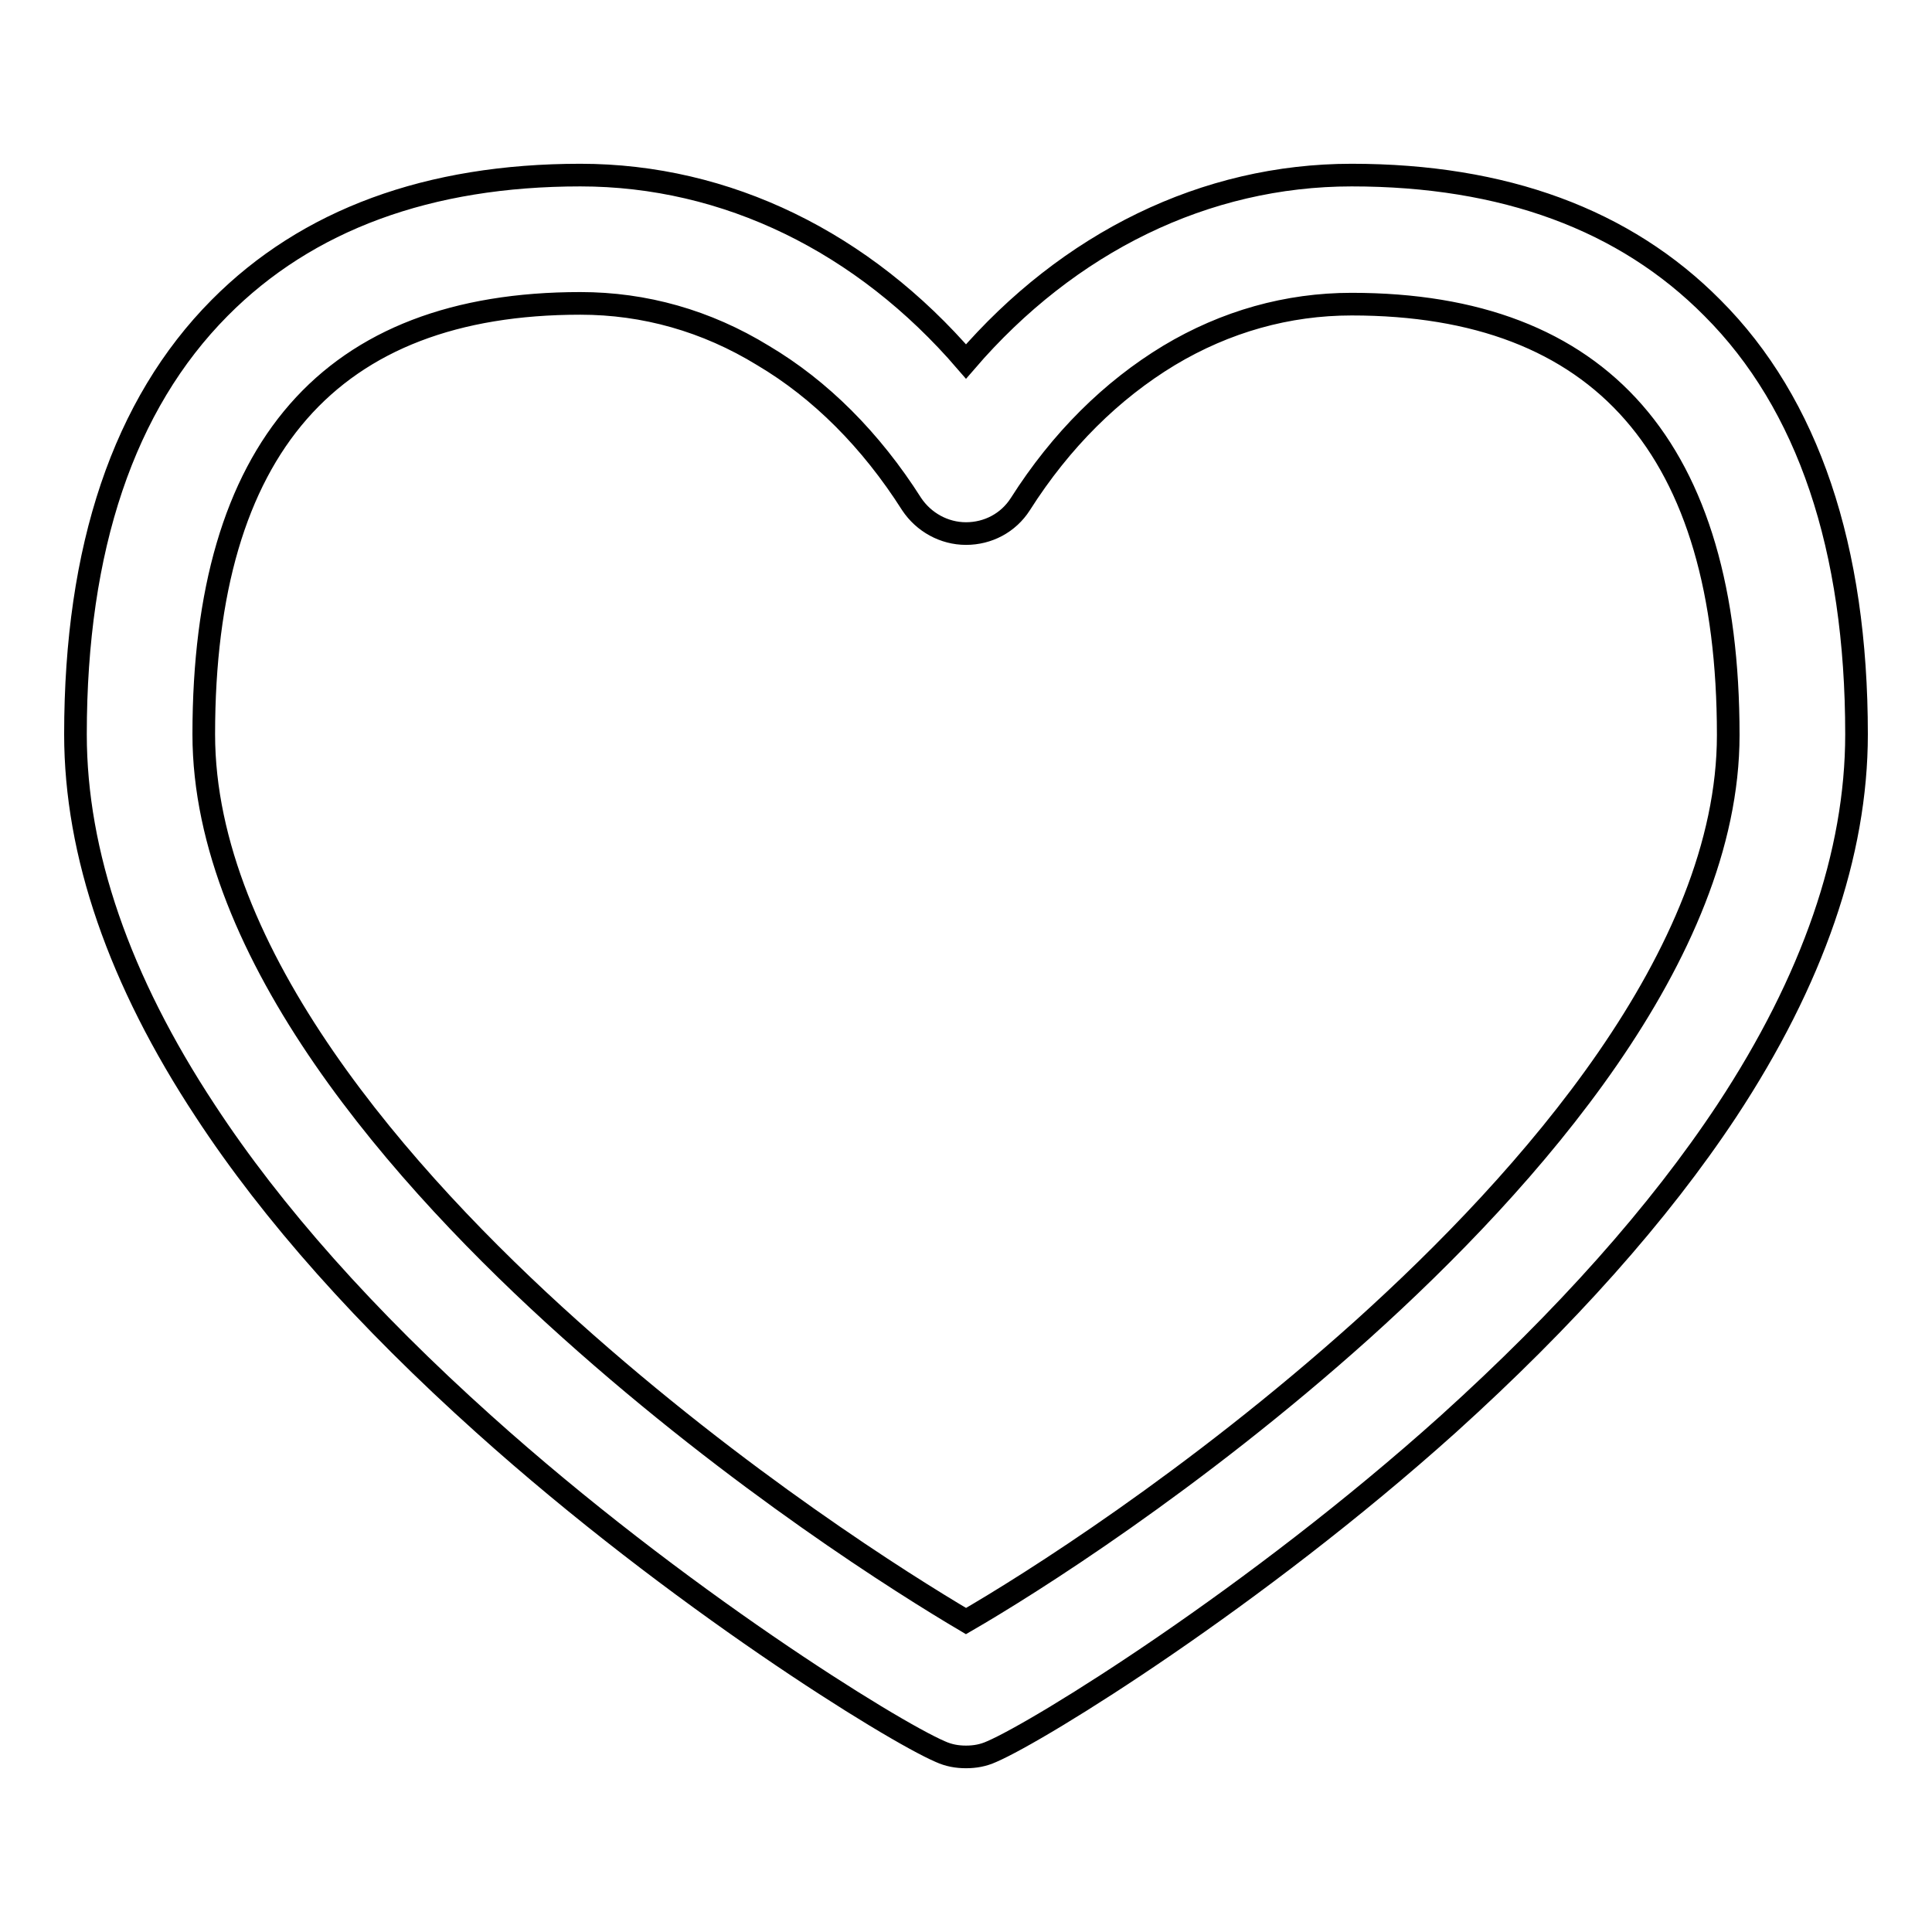 <?xml version="1.0" encoding="utf-8"?>
<!-- Svg Vector Icons : http://www.onlinewebfonts.com/icon -->
<!DOCTYPE svg PUBLIC "-//W3C//DTD SVG 1.1//EN" "http://www.w3.org/Graphics/SVG/1.1/DTD/svg11.dtd">
<svg version="1.1" xmlns="http://www.w3.org/2000/svg" xmlns:xlink="http://www.w3.org/1999/xlink" x="0px" y="0px" viewBox="0 0 256 256" enable-background="new 0 0 256 256" xml:space="preserve">
<g><g><path stroke-width="3" fill-opacity="0" stroke="#000000"  d="M128,232.8c-1.2,0-2.3-0.2-3.4-0.7c-6.5-2.8-34.9-20.4-60.5-43.4c-15.6-14-28-27.9-36.9-41.5C15.8,129.9,10,113.1,10,97.3c0-24.7,6.4-43.7,19.1-56.5c11.6-11.7,27.7-17.6,47.8-17.6c19.4,0,37.5,8.9,51.1,24.7c13.6-15.8,31.7-24.7,51.1-24.7c20.2,0,36.2,5.9,47.8,17.6C239.6,53.5,246,72.6,246,97.3c0,15.8-5.8,32.6-17.2,49.9c-9,13.6-21.4,27.5-36.9,41.5c-25.6,23-54,40.6-60.5,43.4C130.3,232.6,129.2,232.8,128,232.8z M76.9,40.2C43.8,40.2,27,59.4,27,97.3c0,29.1,26.3,58.9,48.5,78.8c22.4,20.1,44.2,33.8,52.5,38.7c8.3-4.8,30.1-18.5,52.5-38.6c22.1-19.9,48.5-49.7,48.5-78.8c0-37.9-16.8-57.1-49.9-57.1c-8.5,0-16.7,2.3-24.2,6.8c-7.6,4.6-14.3,11.2-19.7,19.7c-1.6,2.5-4.3,3.9-7.2,3.9c-2.9,0-5.6-1.5-7.2-3.9c-5.4-8.5-12.1-15.2-19.7-19.7C93.6,42.5,85.4,40.2,76.9,40.2z"/></g></g>
</svg>